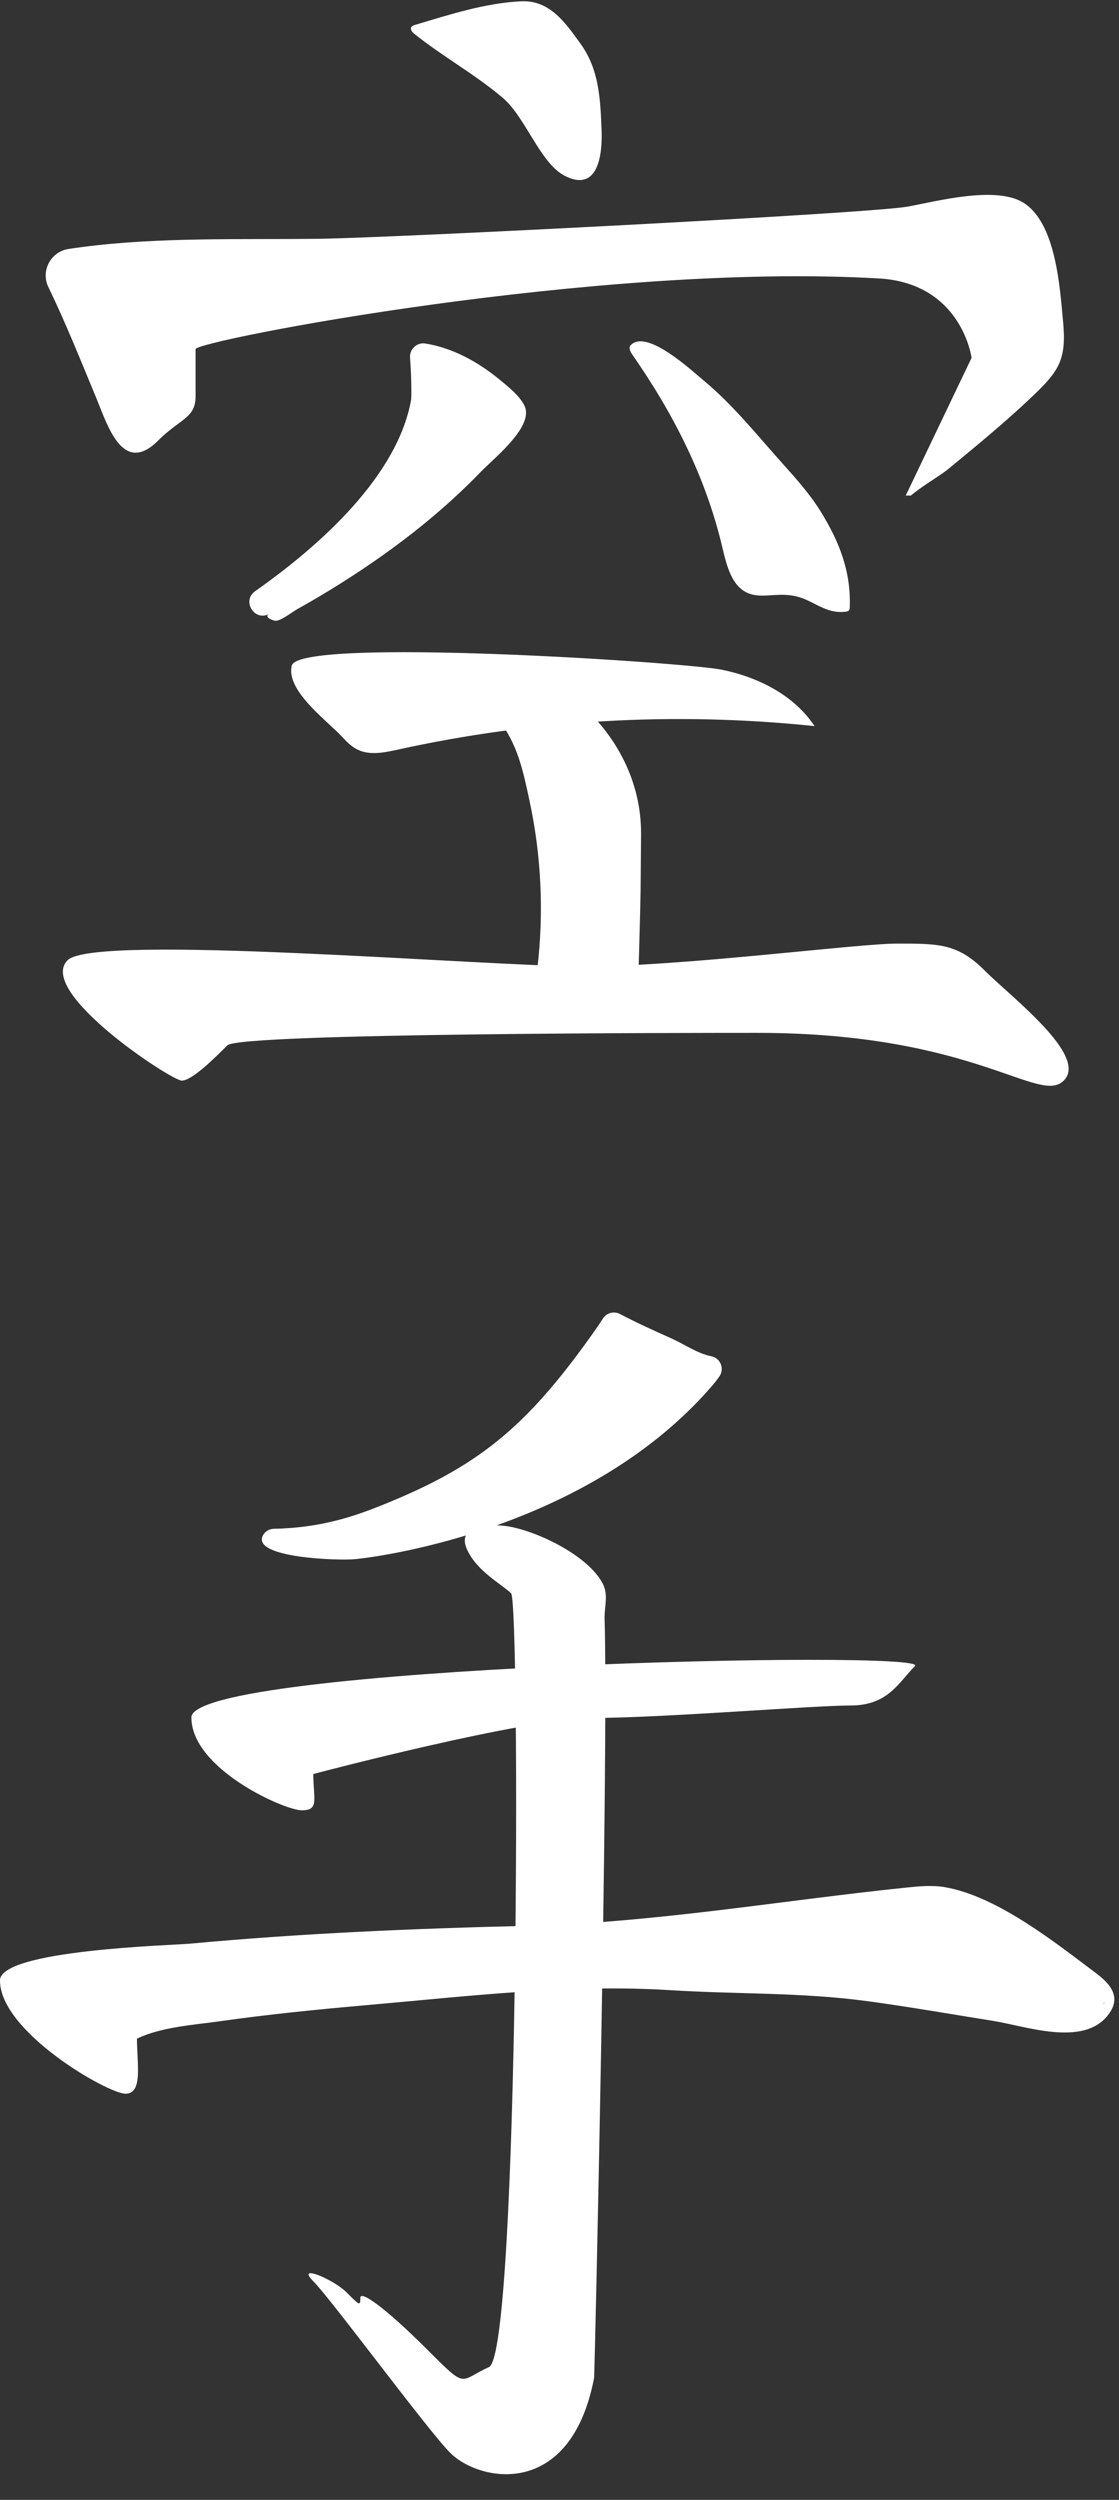 <?xml version="1.0" encoding="UTF-8" standalone="no"?><svg xmlns="http://www.w3.org/2000/svg" xmlns:xlink="http://www.w3.org/1999/xlink" data-name="Слой 1" fill="#000000" height="2624.1" preserveAspectRatio="xMidYMid meet" version="1" viewBox="-0.0 -1.3 1175.3 2624.1" width="1175.3" zoomAndPan="magnify"><rect x="-0.0" y="-1.3" width="1175.3" height="2624.1" fill="#333333" stroke="none"/><g fill="#ffffff" id="change1_2"><path d="M621.52,1399.98c-69.07,96.91-119.16,138.32-221.62,179.19-25.8,10.29-61.62,23.34-112.13,24.26-4.87,.09-9.47,2.7-11.68,7.04-12.06,23.69,79.66,26.45,96.22,24.9,33.47-3.14,246.61-33.88,374.27-180.47,3.21-3.68,6.45-7.58,9.19-11.7,5.32-8.01,.81-19-8.63-20.85-14.73-2.89-28.38-12.67-41.84-18.69-18.35-8.2-36.46-16.42-54.2-25.68-6.35-3.31-14.19-1.2-17.94,4.9-2.88,4.7-6.93,10.49-11.63,17.1Z"/><path d="M623.95,2494.95c.72-3.73,15.34-652.67,11.06-796.76-.41-13.7,4.56-25.35-2.42-38.09-15.73-28.71-66.85-53.41-97.63-58.98-17.47-3.16-56.32-3.13-44.62,23.63,10.25,23.28,37.06,37.06,46.49,46.49,9.44,9.44,8.72,797.61-23.25,812.14-31.96,14.53-22.52,23.97-64.65-18.16-42.13-42.13-70.46-63.2-70.46-54.48s-.73,7.99-14.53-5.81c-13.8-13.8-53.76-30.51-34.87-11.62,18.89,18.89,120.36,156.68,143.83,180.15,30.51,30.51,126.35,49.35,151.05-78.5Z"/><path d="M329.07,1860.83c0,26.15,6.54,38.14-11.99,38.14s-116.05-43.59-116.05-97.52,777.46-71.37,760.02-53.94c-17.43,17.43-28.33,41.41-67.56,41.41s-198.31,13.08-270.23,13.08-294.2,58.84-294.2,58.84Z"/><path d="M1158.77,2076.19c-2.2-2.04-4.66-4.05-7.32-6.05-43.32-32.55-104.15-81.02-158.92-90.48-13.5-2.33-27.33-.97-40.95,.44-133.9,13.85-265.06,37-399.51,40.16-117.49,2.77-235.19,7.8-352.24,18.66-19.27,1.79-199.84,6.51-199.84,38.66,0,53.94,113.32,118.86,131.85,118.86s11.99-31.67,11.99-57.82c25.98-12.34,59.24-14.3,87.26-18.27,51.36-7.29,103.04-12.42,154.7-16.95,103.92-9.12,213.04-22.29,317.46-15.69,69.11,4.37,138.29,2.16,207.76,11.56,44.06,5.96,87.85,13.69,131.75,20.66,34.47,5.47,94.31,27.47,120.62-5.56,11.9-14.94,7.52-26.94-4.63-38.18Zm.08,26.15c-.05,.06-.11,.12-.16,.18-.23-.63,3.75-4.44,.16-.18Z"/></g><g fill="#ffffff" id="change1_1"><path d="M528.18,101.51c-29.15-24.81-63.15-43.32-92.99-67.29-2.19-1.76-4.59-4.58-3.2-7.02,.76-1.34,2.38-1.89,3.85-2.33C471.94,14.07,509.69,1.82,547.61,.06c30.01-1.4,46.63,23.08,62.15,44.59,19.49,27,20.8,57.68,22.09,90.77,1.05,26.93-4.21,65.42-38.64,47.86-25.85-13.19-41.15-61.44-65.03-81.76Z"/><path d="M1116.54,336.15c-3.34-35.58-7.4-103.67-41.85-124.8-28.95-17.75-90.31-1.51-121.05,4.18-39.23,7.26-539.88,32.78-618.08,33.81-80.69,1.07-167.47-2.01-249.07,8.65-4.85,.63-9.68,1.32-14.5,2.05-18.7,2.85-29.41,22.96-21.18,39.99,18.25,37.73,33.68,76.38,49.85,115.31,12.17,29.31,27.96,83.27,65.54,45.71,23.24-23.24,39.22-23.24,39.22-46.48v-49.4c0-8.72,424.23-91.53,719.16-74.1,85.79,5.81,95.89,83.24,95.89,83.24,0,0-50.93,106.47-69.15,144.56h5.36c12.49-10.49,30.61-20.72,39.16-27.75,30.68-25.22,61.59-50.56,90.28-78.06,26.94-25.83,34.07-38.15,30.43-76.92Z"/><path d="M443.37,550.2c21.65-17.53,42.33-36.25,61.74-56.34,13.1-13.57,50.37-43.02,47.2-64.56-1.73-11.76-20-25.89-28.39-32.76-22.47-18.42-49.06-32.76-77.18-37.26-8.95-1.43-16.83,6.05-16.07,15.08,1.42,16.86,1.69,41,1.06,44.45-14.51,79.7-95.11,152.2-163.72,200.42-14.22,9.99-1.14,31.86,14.41,24.09,.16-.08,.31-.16,.47-.24-6.34,3.2,3.49,6.92,6.16,7.22,5.53,.61,18.01-9.32,22.89-12.03,15.44-8.59,30.65-17.6,45.61-27.01,29.74-18.73,58.56-38.95,85.84-61.05Z"/><path d="M759.16,575.18c4.25,17.96,9.65,38.79,26.15,45.99,9.38,4.1,20.02,2.52,30.19,2.01,15.03-.75,24.33,1.39,36.76,7.67,12.12,6.12,21.85,11.69,36.03,9.92,1.27-.16,2.66-.44,3.45-1.48,.66-.86,.73-2.04,.77-3.14,1.35-37.77-10.97-68.81-30.44-100.35-11.26-18.23-25.53-34.24-39.77-50.09-26.76-29.79-52.48-62.17-83.3-87.63-11.88-9.82-59.7-54.64-76.56-37.06-2.44,2.54-.47,6.79,1.55,9.69,43.45,62.4,77.7,129.23,95.15,204.47Z"/><path d="M358.45,771.23c5.02,5.38,10.18,10.87,16.76,14.17,12.93,6.49,28.38,3.3,42.52,.18,143.35-31.58,291.79-39.96,437.79-24.7-21.53-32.49-59.15-51.39-97.33-59.18-38.18-7.79-444.03-34.56-451.7-4.41-6.63,26.04,37.28,58.2,51.97,73.94Z"/><path d="M668.86,1051.83c1.29,.08,3.84-107.86,3.95-117.67,.23-19.87,.32-39.73,.49-59.6,.47-54.83-25.54-104.65-67.55-140.3-6.85-5.81-14.9-10.81-23.85-11.59-7.09-.61-14.12,1.47-20.8,3.88-13.28,4.8-26.05,11.03-38.01,18.54-.82,.52-1.67,1.07-2.14,1.93-1.09,2.02,.46,4.4,1.89,6.19,20.81,26.02,26.57,54.62,33.35,86.17,12.35,57.48,15.14,117,8.24,175.38-1.12,9.46-1.92,20.57,5.17,26.93,4.84,4.34,11.87,4.94,18.36,5.33,26.96,1.61,53.93,3.21,80.89,4.82Z"/><path d="M1034.27,1017.5c-28.33-28.33-47.94-28.33-91.53-28.33s-224.47,23.97-329.07,23.97-514.31-34.87-542.64-6.54c-33.09,33.09,108.96,126.4,119.86,126.4s34.87-23.97,47.94-37.05c13.08-13.08,498.17-13.08,556.36-13.08,228.95,0,296.04,76.17,322.09,50.12,26.05-26.05-54.69-87.17-83.02-115.5Z"/></g></svg>
